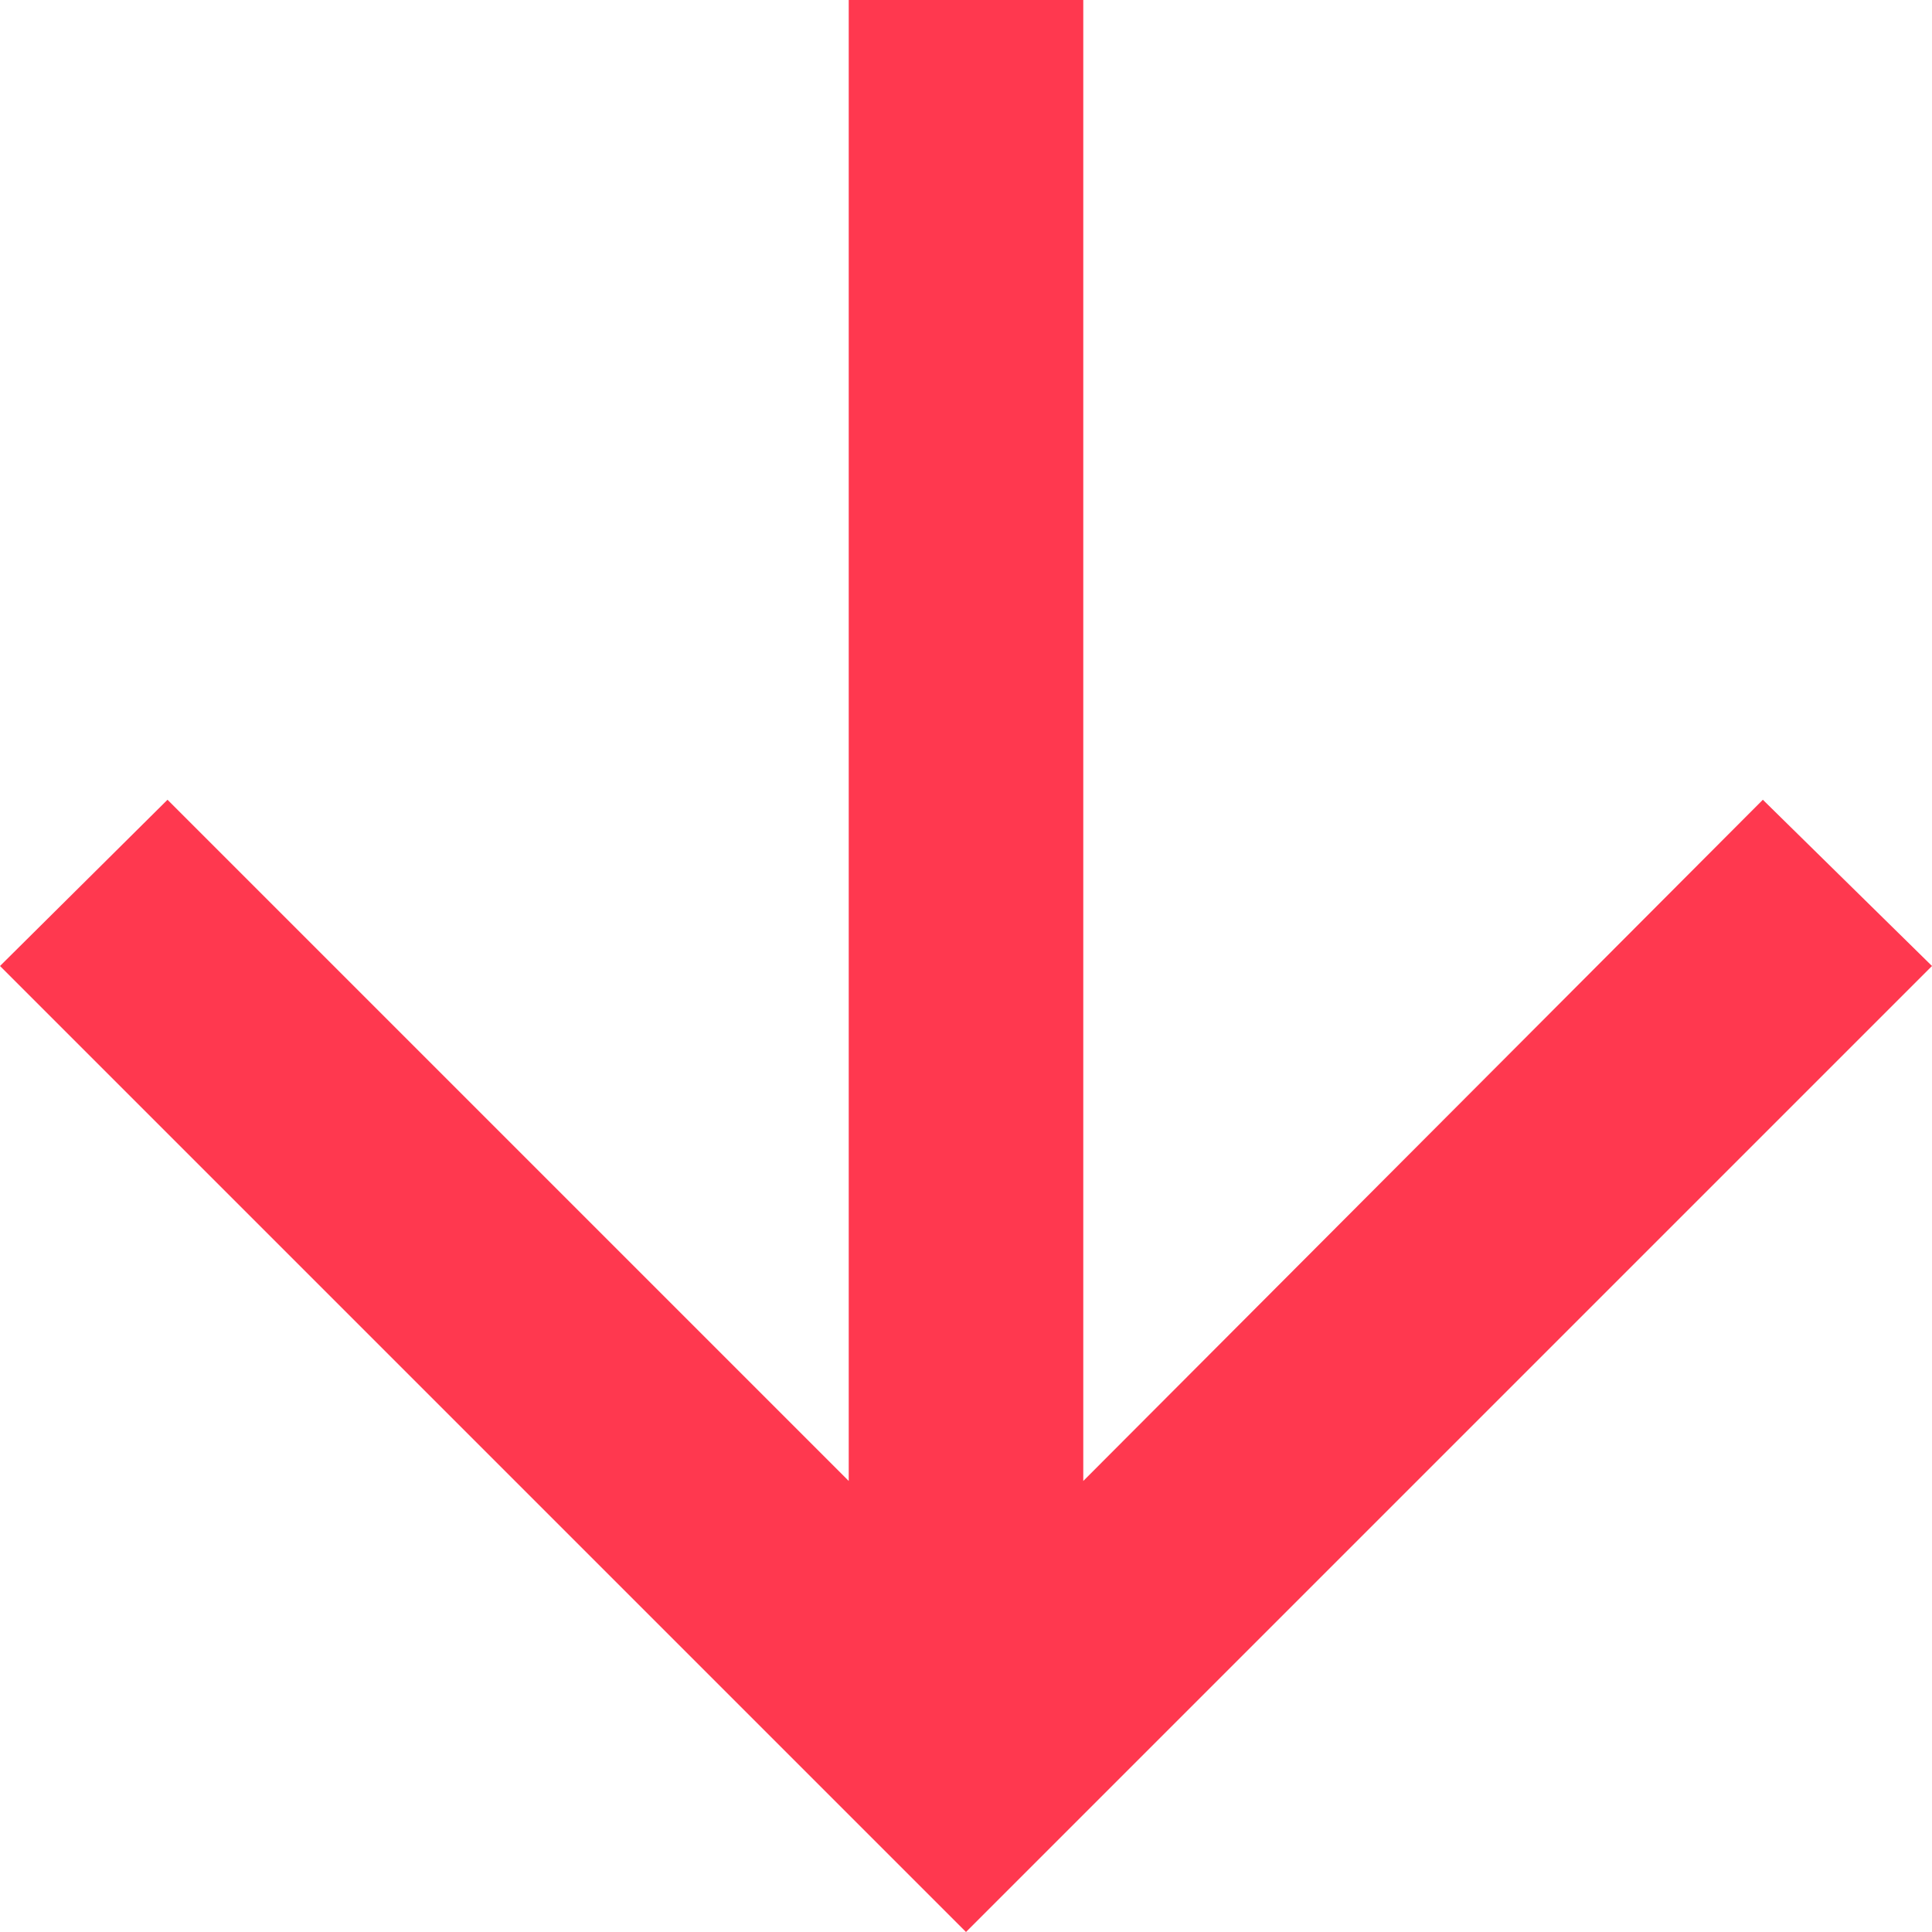 <svg xmlns="http://www.w3.org/2000/svg" width="20" height="20" viewBox="0 0 20 20"><path d="M10,0,8.279,1.751l7.052,7.035H0v2.428H15.331L8.279,18.266,10,20,20,10Z" transform="translate(20) rotate(90)" fill="#ff384f"/></svg>